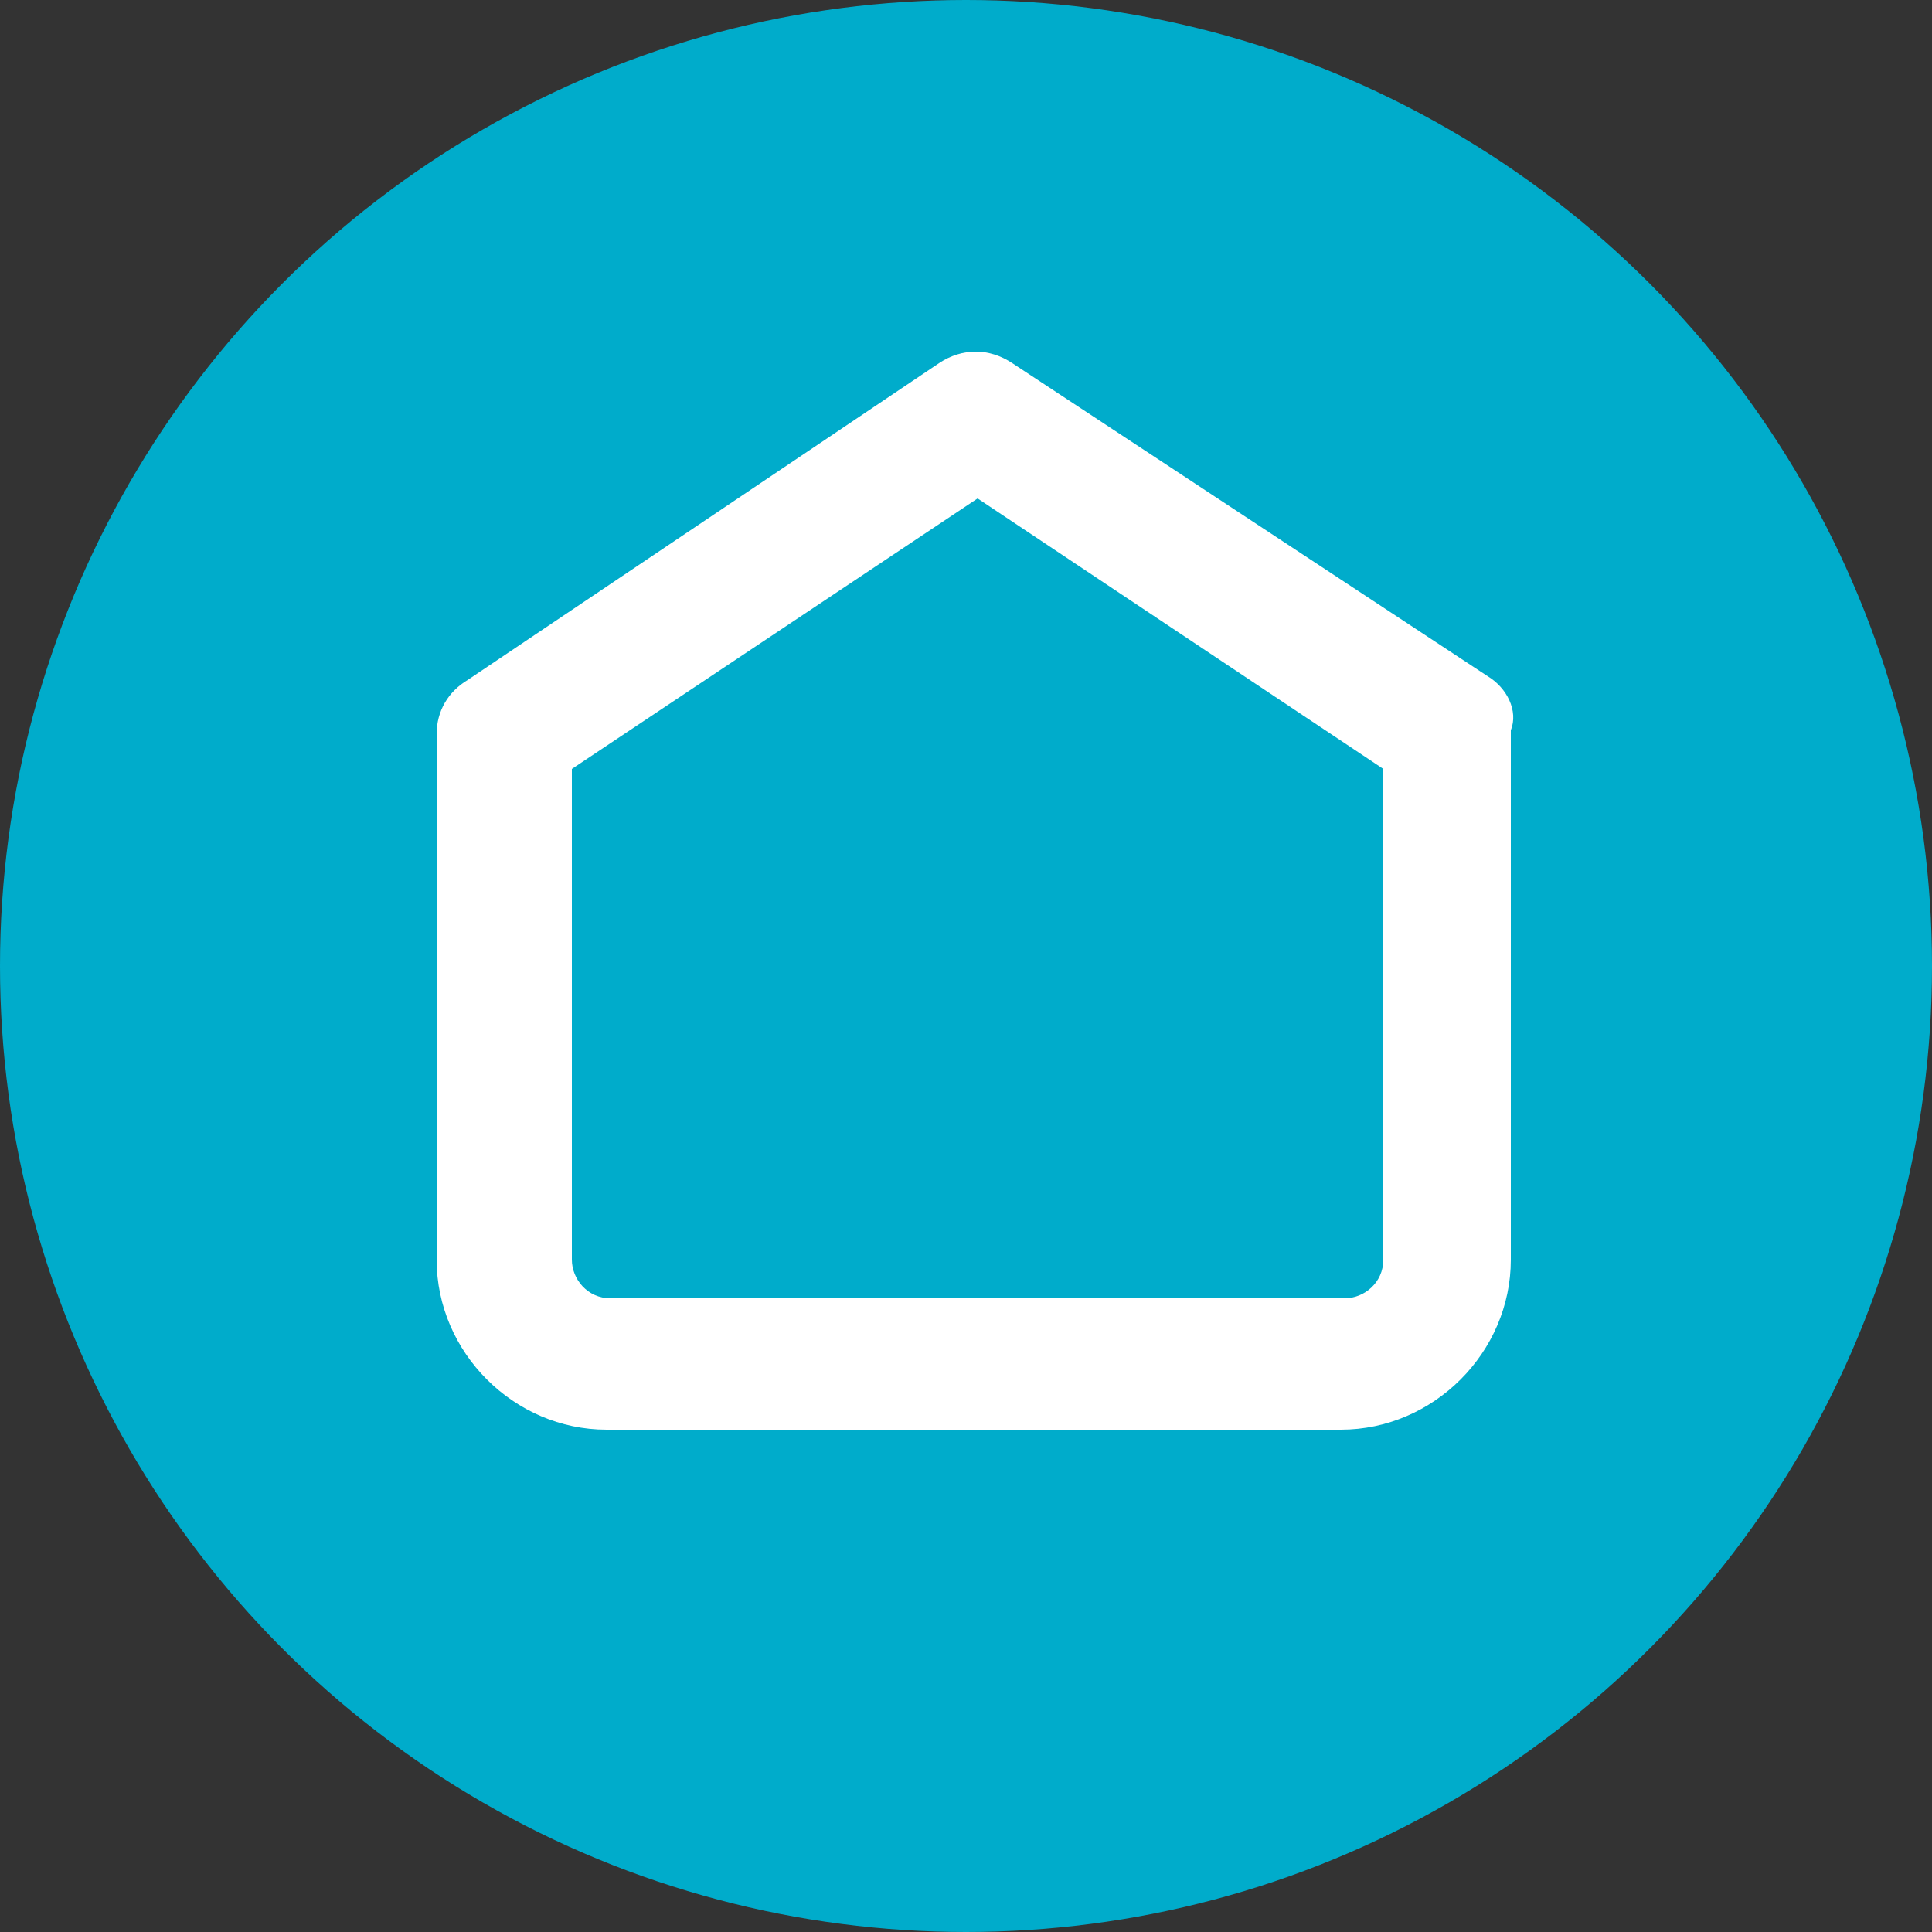 <?xml version="1.0" encoding="utf-8"?><svg xmlns="http://www.w3.org/2000/svg" xml:space="preserve" style="enable-background:new 0 0 50 50" viewBox="0 0 50 50"><rect x="0" y="0" width="50" height="50" fill="#333333" stroke="none"/><circle cx="25" cy="25" r="25" style="fill:#00accb"/><path d="M38.5 17.5 26.2 9.4c-.6-.4-1.3-.4-1.9 0l-12.2 8.2c-.5.3-.8.8-.8 1.4v13.6c0 2.4 2 4.4 4.4 4.4h19c2.4 0 4.4-2 4.4-4.4V18.9c.2-.5-.1-1.1-.6-1.4m-2.7 2.4v12.7c0 .6-.5 1-1 1h-19c-.6 0-1-.5-1-1V19.9l10.5-7 10.5 7z" style="fill:#fff"/></svg>